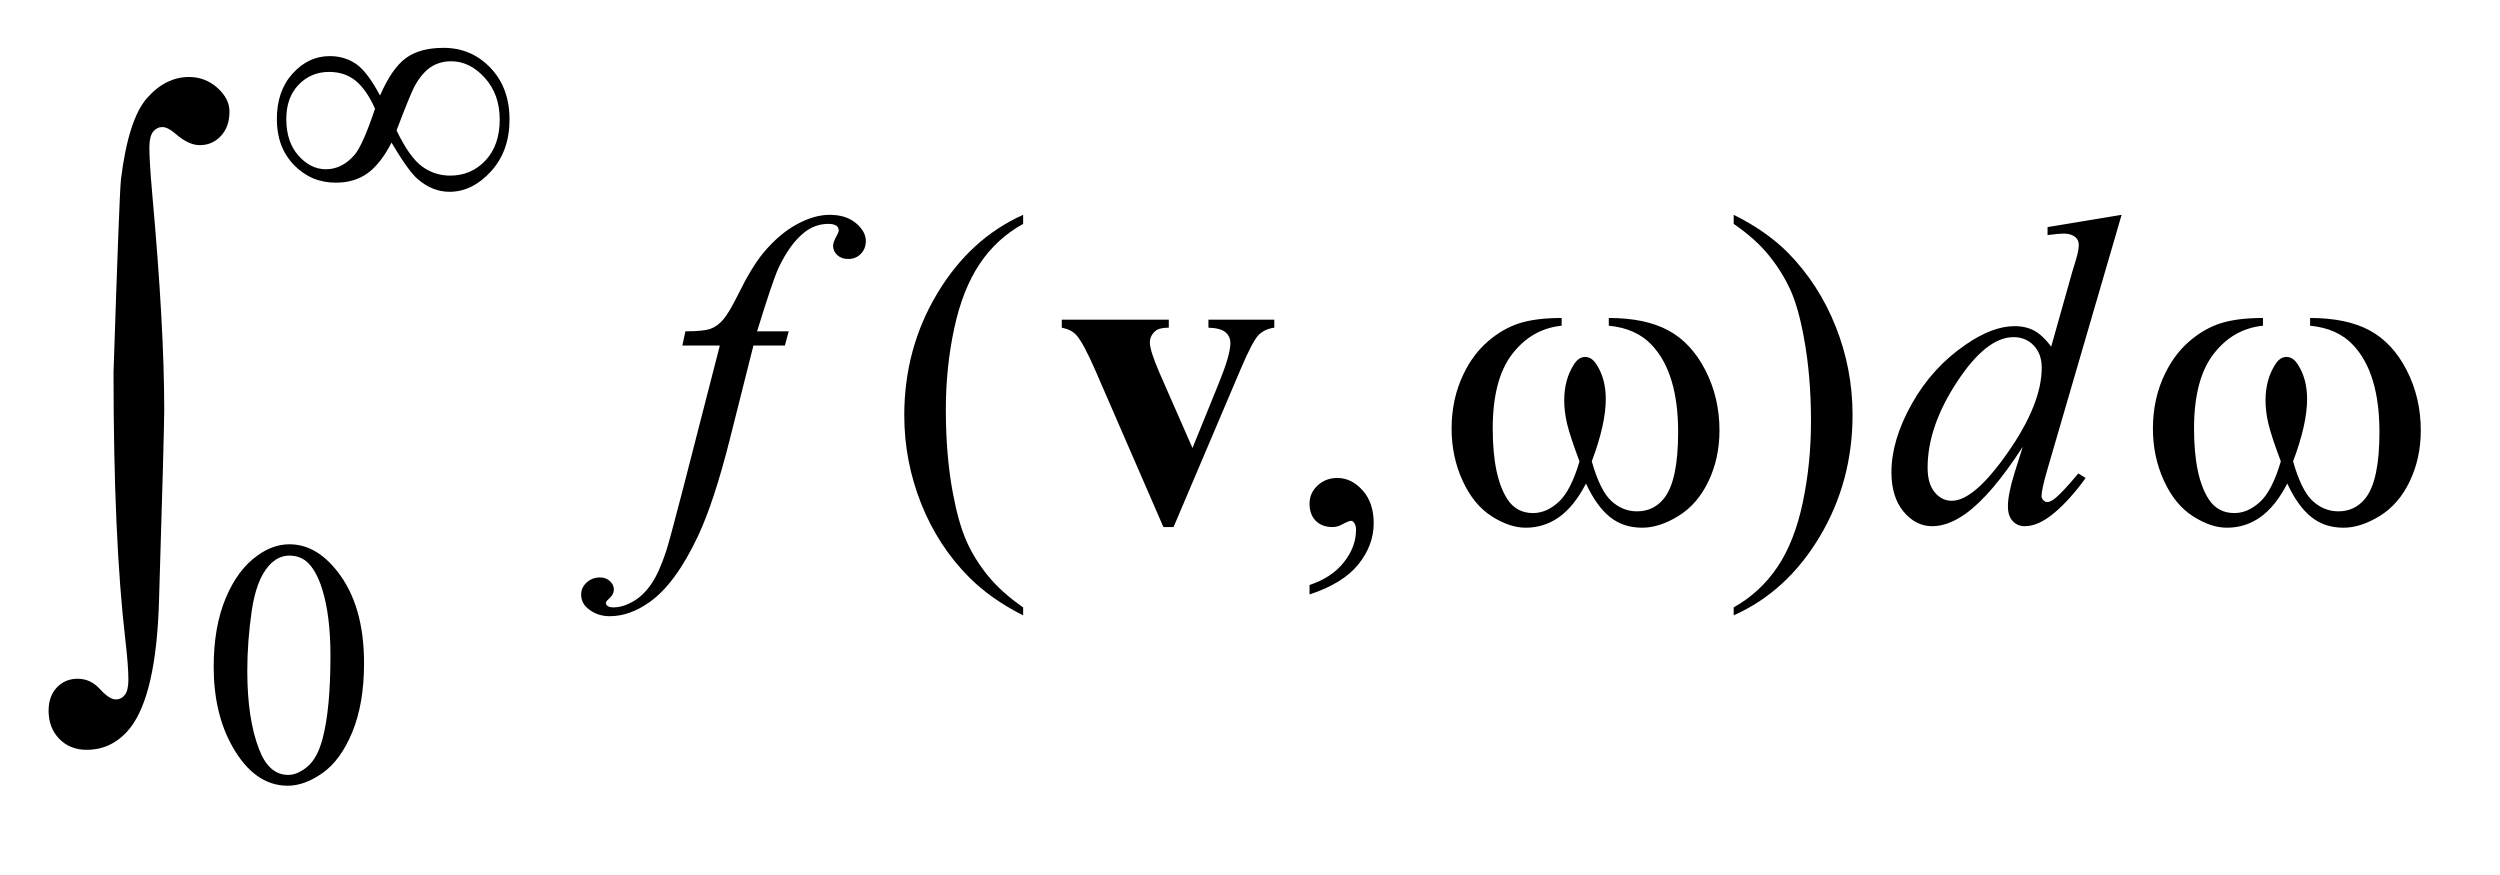 <?xml version="1.0" encoding="UTF-8"?>
<!DOCTYPE svg PUBLIC '-//W3C//DTD SVG 1.0//EN'
          'http://www.w3.org/TR/2001/REC-SVG-20010904/DTD/svg10.dtd'>
<svg stroke-dasharray="none" shape-rendering="auto" xmlns="http://www.w3.org/2000/svg" font-family="'Dialog'" text-rendering="auto" width="80" fill-opacity="1" color-interpolation="auto" color-rendering="auto" preserveAspectRatio="xMidYMid meet" font-size="12px" viewBox="0 0 80 28" fill="black" xmlns:xlink="http://www.w3.org/1999/xlink" stroke="black" image-rendering="auto" stroke-miterlimit="10" stroke-linecap="square" stroke-linejoin="miter" font-style="normal" stroke-width="1" height="28" stroke-dashoffset="0" font-weight="normal" stroke-opacity="1"
><!--Generated by the Batik Graphics2D SVG Generator--><defs id="genericDefs"
  /><g
  ><defs id="defs1"
    ><clipPath clipPathUnits="userSpaceOnUse" id="clipPath1"
      ><path d="M1.003 3.35 L51.493 3.35 L51.493 20.491 L1.003 20.491 L1.003 3.35 Z"
      /></clipPath
      ><clipPath clipPathUnits="userSpaceOnUse" id="clipPath2"
      ><path d="M32.051 107.035 L32.051 654.652 L1645.136 654.652 L1645.136 107.035 Z"
      /></clipPath
    ></defs
    ><g transform="scale(1.576,1.576) translate(-1.003,-3.35) matrix(0.031,0,0,0.031,0,0)"
    ><path d="M172.312 544.75 Q172.312 518.703 180.172 499.891 Q188.031 481.078 201.062 471.875 Q211.172 464.562 221.953 464.562 Q239.469 464.562 253.391 482.422 Q270.797 504.547 270.797 542.391 Q270.797 568.906 263.164 587.438 Q255.531 605.969 243.68 614.336 Q231.828 622.703 220.828 622.703 Q199.047 622.703 184.547 596.984 Q172.312 575.297 172.312 544.75 ZM194.328 547.562 Q194.328 579.016 202.078 598.891 Q208.469 615.625 221.156 615.625 Q227.234 615.625 233.742 610.172 Q240.25 604.719 243.625 591.922 Q248.797 572.609 248.797 537.453 Q248.797 511.406 243.406 494 Q239.359 481.078 232.953 475.688 Q228.344 471.984 221.844 471.984 Q214.203 471.984 208.25 478.828 Q200.156 488.156 197.242 508.148 Q194.328 528.141 194.328 547.562 Z" stroke="none" clip-path="url(#clipPath2)"
    /></g
    ><g transform="matrix(0.049,0,0,0.049,-1.581,-5.279)"
    ><path d="M700.438 504.391 L700.438 509.594 Q679.203 498.906 665 484.562 Q644.75 464.172 633.781 436.469 Q622.812 408.766 622.812 378.953 Q622.812 335.359 644.328 299.43 Q665.844 263.5 700.438 248.031 L700.438 253.938 Q683.141 263.5 672.031 280.094 Q660.922 296.688 655.438 322.141 Q649.953 347.594 649.953 375.297 Q649.953 405.391 654.594 430 Q658.25 449.406 663.453 461.148 Q668.656 472.891 677.445 483.719 Q686.234 494.547 700.438 504.391 ZM887.469 495.953 L887.469 489.766 Q901.953 484.984 909.898 474.93 Q917.844 464.875 917.844 453.625 Q917.844 450.953 916.578 449.125 Q915.594 447.859 914.609 447.859 Q913.062 447.859 907.859 450.672 Q905.328 451.938 902.516 451.938 Q895.625 451.938 891.547 447.859 Q887.469 443.781 887.469 436.609 Q887.469 429.719 892.742 424.797 Q898.016 419.875 905.609 419.875 Q914.891 419.875 922.133 427.961 Q929.375 436.047 929.375 449.406 Q929.375 463.891 919.32 476.336 Q909.266 488.781 887.469 495.953 ZM1164.469 253.938 L1164.469 248.031 Q1185.844 258.578 1200.047 272.922 Q1220.156 293.453 1231.125 321.086 Q1242.094 348.719 1242.094 378.672 Q1242.094 422.266 1220.648 458.195 Q1199.203 494.125 1164.469 509.594 L1164.469 504.391 Q1181.766 494.688 1192.945 478.164 Q1204.125 461.641 1209.539 436.117 Q1214.953 410.594 1214.953 382.891 Q1214.953 352.938 1210.312 328.188 Q1206.797 308.781 1201.523 297.109 Q1196.25 285.438 1187.531 274.609 Q1178.812 263.781 1164.469 253.938 Z" stroke="none" clip-path="url(#clipPath2)"
    /></g
    ><g transform="matrix(0.049,0,0,0.049,-1.581,-5.279)"
    ><path d="M547.359 324.109 L544.828 333.391 L524.297 333.391 L508.828 394.844 Q498.562 435.484 488.156 457.703 Q473.391 489.062 456.375 501.016 Q443.438 510.156 430.5 510.156 Q422.062 510.156 416.156 505.094 Q411.797 501.578 411.797 495.953 Q411.797 491.453 415.383 488.148 Q418.969 484.844 424.172 484.844 Q427.969 484.844 430.57 487.234 Q433.172 489.625 433.172 492.719 Q433.172 495.812 430.219 498.484 Q427.969 500.453 427.969 501.438 Q427.969 502.703 428.953 503.406 Q430.219 504.391 432.891 504.391 Q438.938 504.391 445.617 500.594 Q452.297 496.797 457.5 489.273 Q462.703 481.75 467.344 467.547 Q469.312 461.641 477.891 428.594 L502.359 333.391 L477.891 333.391 L479.859 324.109 Q491.531 324.109 496.172 322.492 Q500.812 320.875 504.68 316.305 Q508.547 311.734 514.734 299.219 Q523.031 282.344 530.625 273.062 Q541.031 260.547 552.492 254.289 Q563.953 248.031 574.078 248.031 Q584.766 248.031 591.234 253.445 Q597.703 258.859 597.703 265.188 Q597.703 270.109 594.469 273.484 Q591.234 276.859 586.172 276.859 Q581.812 276.859 579.07 274.328 Q576.328 271.797 576.328 268.281 Q576.328 266.031 578.156 262.727 Q579.984 259.422 579.984 258.297 Q579.984 256.328 578.719 255.344 Q576.891 253.938 573.375 253.938 Q564.516 253.938 557.484 259.562 Q548.062 267.016 540.609 282.906 Q536.812 291.203 526.688 324.109 L547.359 324.109 ZM1417.812 248.031 L1369.438 413.969 Q1365.5 427.469 1365.5 431.688 Q1365.5 433.094 1366.695 434.359 Q1367.891 435.625 1369.156 435.625 Q1370.984 435.625 1373.516 433.797 Q1378.297 430.422 1389.547 416.922 L1394.328 419.875 Q1384.203 433.938 1373.867 442.656 Q1363.531 451.375 1354.531 451.375 Q1349.75 451.375 1346.656 448 Q1343.562 444.625 1343.562 438.438 Q1343.562 430.422 1347.781 416.922 L1353.266 399.484 Q1332.875 430.984 1316.141 443.078 Q1304.609 451.375 1294.062 451.375 Q1283.375 451.375 1275.43 441.883 Q1267.484 432.391 1267.484 416.078 Q1267.484 395.125 1280.844 371.359 Q1294.203 347.594 1316.141 332.688 Q1333.438 320.734 1347.922 320.734 Q1355.516 320.734 1361 323.828 Q1366.484 326.922 1371.828 334.094 L1385.609 285.156 Q1387.156 279.953 1388.141 276.859 Q1389.828 271.234 1389.828 267.578 Q1389.828 264.625 1387.719 262.656 Q1384.766 260.266 1380.125 260.266 Q1376.891 260.266 1369.438 261.25 L1369.438 256.047 L1417.812 248.031 ZM1365.641 347.875 Q1365.641 338.875 1360.438 333.391 Q1355.234 327.906 1347.219 327.906 Q1329.5 327.906 1310.305 357.156 Q1291.109 386.406 1291.109 413.125 Q1291.109 423.672 1295.75 429.227 Q1300.391 434.781 1306.859 434.781 Q1321.484 434.781 1343.562 403.141 Q1365.641 371.5 1365.641 347.875 Z" stroke="none" clip-path="url(#clipPath2)"
    /></g
    ><g transform="matrix(0.049,0,0,0.049,-1.581,-5.279)"
    ><path d="M280.453 170.094 Q288.078 152.578 297.18 145.781 Q306.281 138.984 322 138.984 Q340.078 138.984 352.547 152.008 Q365.016 165.031 365.016 185.812 Q365.016 206.359 352.883 219.672 Q340.75 232.984 325.812 232.984 Q314.703 232.984 305.156 224.781 Q298.859 219.391 287.969 200.859 Q280.781 214.797 272.25 220.914 Q263.719 227.031 251.578 227.031 Q235.406 227.031 224.234 215.461 Q213.062 203.891 213.062 185.594 Q213.062 167.062 223.398 155.719 Q233.734 144.375 247.547 144.375 Q257.203 144.375 264.617 149.375 Q272.031 154.375 280.453 170.094 ZM291.234 192.891 Q299.656 210.406 307.852 216.414 Q316.047 222.422 326.266 222.422 Q340.078 222.422 349.344 212.484 Q358.609 202.547 358.609 185.812 Q358.609 169.312 348.844 158.531 Q339.078 147.75 326.938 147.75 Q319.188 147.75 313.406 151.68 Q307.625 155.609 302.906 164.25 Q300.219 169.312 291.234 192.891 ZM277.188 178.734 Q271.688 166.391 264.609 160.547 Q257.531 154.703 247.203 154.703 Q235.297 154.703 227.266 163.07 Q219.234 171.438 219.234 185.484 Q219.234 200.422 227.156 209.344 Q235.078 218.266 245.078 218.266 Q255.734 218.266 263.938 208.719 Q269.219 202.438 277.188 178.734 Z" stroke="none" clip-path="url(#clipPath2)"
    /></g
    ><g transform="matrix(0.049,0,0,0.049,-1.581,-5.279)"
    ><path d="M1082.906 320.453 L1082.906 315.391 Q1106.672 315.391 1121.719 323.477 Q1136.766 331.562 1145.977 349.492 Q1155.188 367.422 1155.188 388.797 Q1155.188 406.938 1148.016 421.984 Q1140.844 437.031 1128.398 444.695 Q1115.953 452.359 1104.703 452.359 Q1092.328 452.359 1083.609 445.328 Q1074.891 438.297 1068 423.531 Q1060.266 438.438 1050.492 445.398 Q1040.719 452.359 1028.625 452.359 Q1018.078 452.359 1006.336 444.836 Q994.594 437.312 987.422 421.633 Q980.25 405.953 980.25 387.672 Q980.25 367.844 988.266 351.531 Q994.453 338.875 1004.086 330.578 Q1013.719 322.281 1024.547 318.836 Q1035.375 315.391 1052.109 315.391 L1052.109 320.453 Q1032.562 322.422 1019.836 338.945 Q1007.109 355.469 1007.109 387.531 Q1007.109 419.172 1016.812 433.938 Q1022.719 442.797 1033.406 442.797 Q1042.266 442.797 1050.211 435.484 Q1058.156 428.172 1063.781 409.047 Q1057.594 392.594 1055.695 384.578 Q1053.797 376.562 1053.797 369.25 Q1053.797 355.609 1060.125 345.766 Q1063.219 340.844 1067.438 340.844 Q1071.797 340.844 1074.891 345.766 Q1080.938 355.047 1080.938 368.406 Q1080.938 384.719 1071.797 409.047 Q1077.281 428.312 1084.664 434.992 Q1092.047 441.672 1101.328 441.672 Q1112.297 441.672 1119.047 433.094 Q1128.188 421.562 1128.188 389.922 Q1128.188 351.531 1111.172 333.25 Q1100.906 322.141 1082.906 320.453 ZM1540.906 320.453 L1540.906 315.391 Q1564.672 315.391 1579.719 323.477 Q1594.766 331.562 1603.977 349.492 Q1613.188 367.422 1613.188 388.797 Q1613.188 406.938 1606.016 421.984 Q1598.844 437.031 1586.398 444.695 Q1573.953 452.359 1562.703 452.359 Q1550.328 452.359 1541.609 445.328 Q1532.891 438.297 1526 423.531 Q1518.266 438.438 1508.492 445.398 Q1498.719 452.359 1486.625 452.359 Q1476.078 452.359 1464.336 444.836 Q1452.594 437.312 1445.422 421.633 Q1438.25 405.953 1438.25 387.672 Q1438.25 367.844 1446.266 351.531 Q1452.453 338.875 1462.086 330.578 Q1471.719 322.281 1482.547 318.836 Q1493.375 315.391 1510.109 315.391 L1510.109 320.453 Q1490.562 322.422 1477.836 338.945 Q1465.109 355.469 1465.109 387.531 Q1465.109 419.172 1474.812 433.938 Q1480.719 442.797 1491.406 442.797 Q1500.266 442.797 1508.211 435.484 Q1516.156 428.172 1521.781 409.047 Q1515.594 392.594 1513.695 384.578 Q1511.797 376.562 1511.797 369.25 Q1511.797 355.609 1518.125 345.766 Q1521.219 340.844 1525.438 340.844 Q1529.797 340.844 1532.891 345.766 Q1538.938 355.047 1538.938 368.406 Q1538.938 384.719 1529.797 409.047 Q1535.281 428.312 1542.664 434.992 Q1550.047 441.672 1559.328 441.672 Q1570.297 441.672 1577.047 433.094 Q1586.188 421.562 1586.188 389.922 Q1586.188 351.531 1569.172 333.25 Q1558.906 322.141 1540.906 320.453 Z" stroke="none" clip-path="url(#clipPath2)"
    /></g
    ><g transform="matrix(0.049,0,0,0.049,-1.581,-5.279)"
    ><path d="M106.406 351.031 Q110.203 234.797 111.25 224.891 Q116.109 185.656 128.234 171.836 Q140.359 158.016 155.766 158.016 Q166.312 158.016 174.219 165.086 Q182.125 172.156 182.125 180.594 Q182.125 190.5 176.539 196.516 Q170.953 202.531 162.719 202.531 Q155.344 202.531 146.688 194.938 Q141.844 190.719 138.25 190.719 Q134.672 190.719 132.242 193.773 Q129.812 196.828 129.812 204.219 Q129.812 213.078 131.719 234.797 Q139.516 321.281 139.516 375.078 Q139.516 389.203 136.141 499.109 Q134.453 561.344 117.156 583.281 Q105.766 597.406 88.891 597.406 Q77.922 597.406 70.961 590.234 Q64 583.062 64 571.891 Q64 562.391 69.383 556.695 Q74.766 551 82.984 551 Q91.422 551 97.539 557.75 Q103.656 564.5 107.875 564.5 Q111.469 564.5 113.789 561.547 Q116.109 558.594 116.109 551.641 Q116.109 542.766 114.203 526.312 Q106.406 459.875 106.406 351.031 Z" stroke="none" clip-path="url(#clipPath2)"
    /></g
    ><g transform="matrix(0.049,0,0,0.049,-1.581,-5.279)"
    ><path d="M792.047 451.938 L747.75 349.984 Q739.734 331.562 735.234 326.641 Q732 322.984 725.672 321.719 L725.672 316.516 L795.562 316.516 L795.562 321.719 Q788.953 321.719 786.562 324.109 Q783.188 327.203 783.188 331.422 Q783.188 336.625 789.375 350.969 L811.031 400.328 L828.328 357.719 Q835.781 339.438 835.781 331.844 Q835.781 327.484 832.617 324.742 Q829.453 322 821.438 321.719 L821.438 316.516 L864.469 316.516 L864.469 321.719 Q858.281 322.562 854.344 326.359 Q850.406 330.156 842.531 348.719 L798.656 451.938 L792.047 451.938 Z" stroke="none" clip-path="url(#clipPath2)"
    /></g
  ></g
></svg
>
